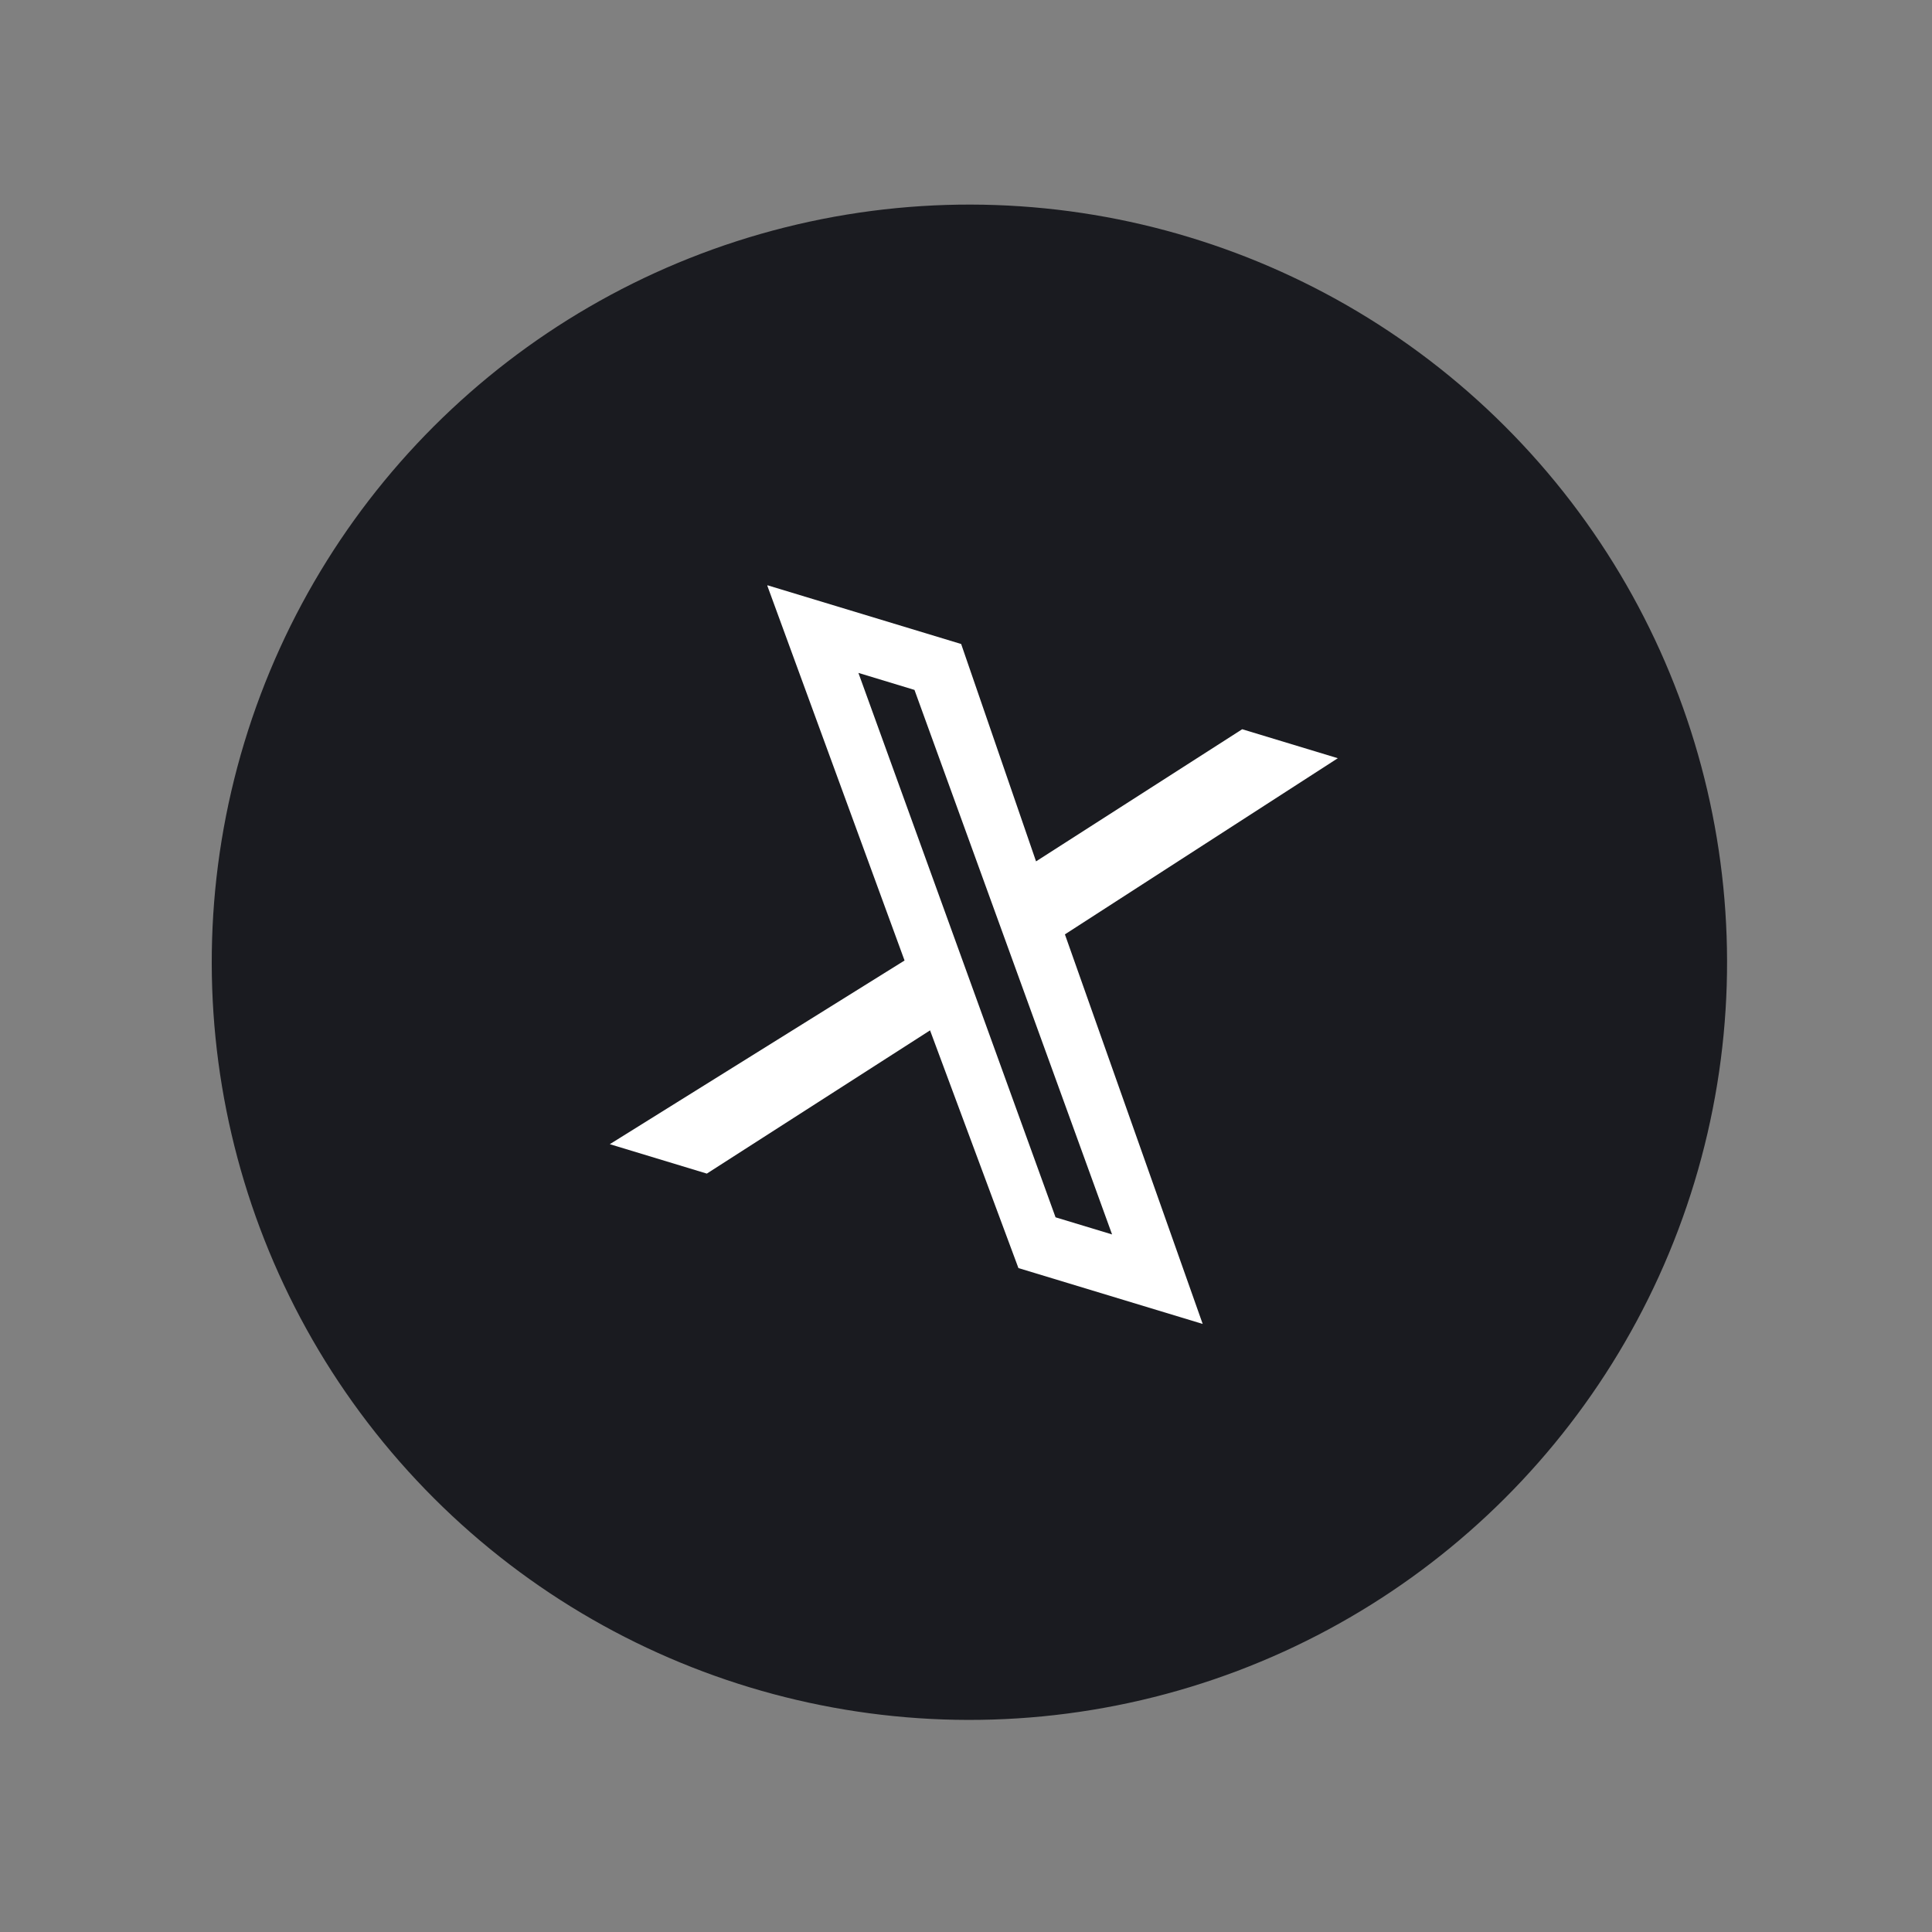 <svg width="51" height="51" viewBox="0 0 51 51" fill="none" xmlns="http://www.w3.org/2000/svg">
<rect x="0" y="0" width="51" height="51" fill="#808080" stroke="none"/>
<circle cx="25.59" cy="25.401" r="20" transform="rotate(16.867 25.59 25.401)" fill="#1A1B20"/>
<g clip-path="url(#clip0_179_451)">
<path d="M28.111 24.665L35.315 20.015L32.791 19.25L27.349 22.738L25.372 17L20.25 15.447L23.878 25.355L16.09 30.208L18.651 30.985L24.551 27.199L26.887 33.482L31.751 34.957L28.111 24.665ZM22.66 17.763L24.14 18.212L29.356 32.586L27.864 32.134L22.66 17.763Z" fill="white"/>
</g>
<defs>
<clipPath id="clip0_179_451">
<rect width="16.667" height="15.333" fill="white" transform="translate(20.262 15.444) rotate(16.867)"/>
</clipPath>
</defs>
</svg>
